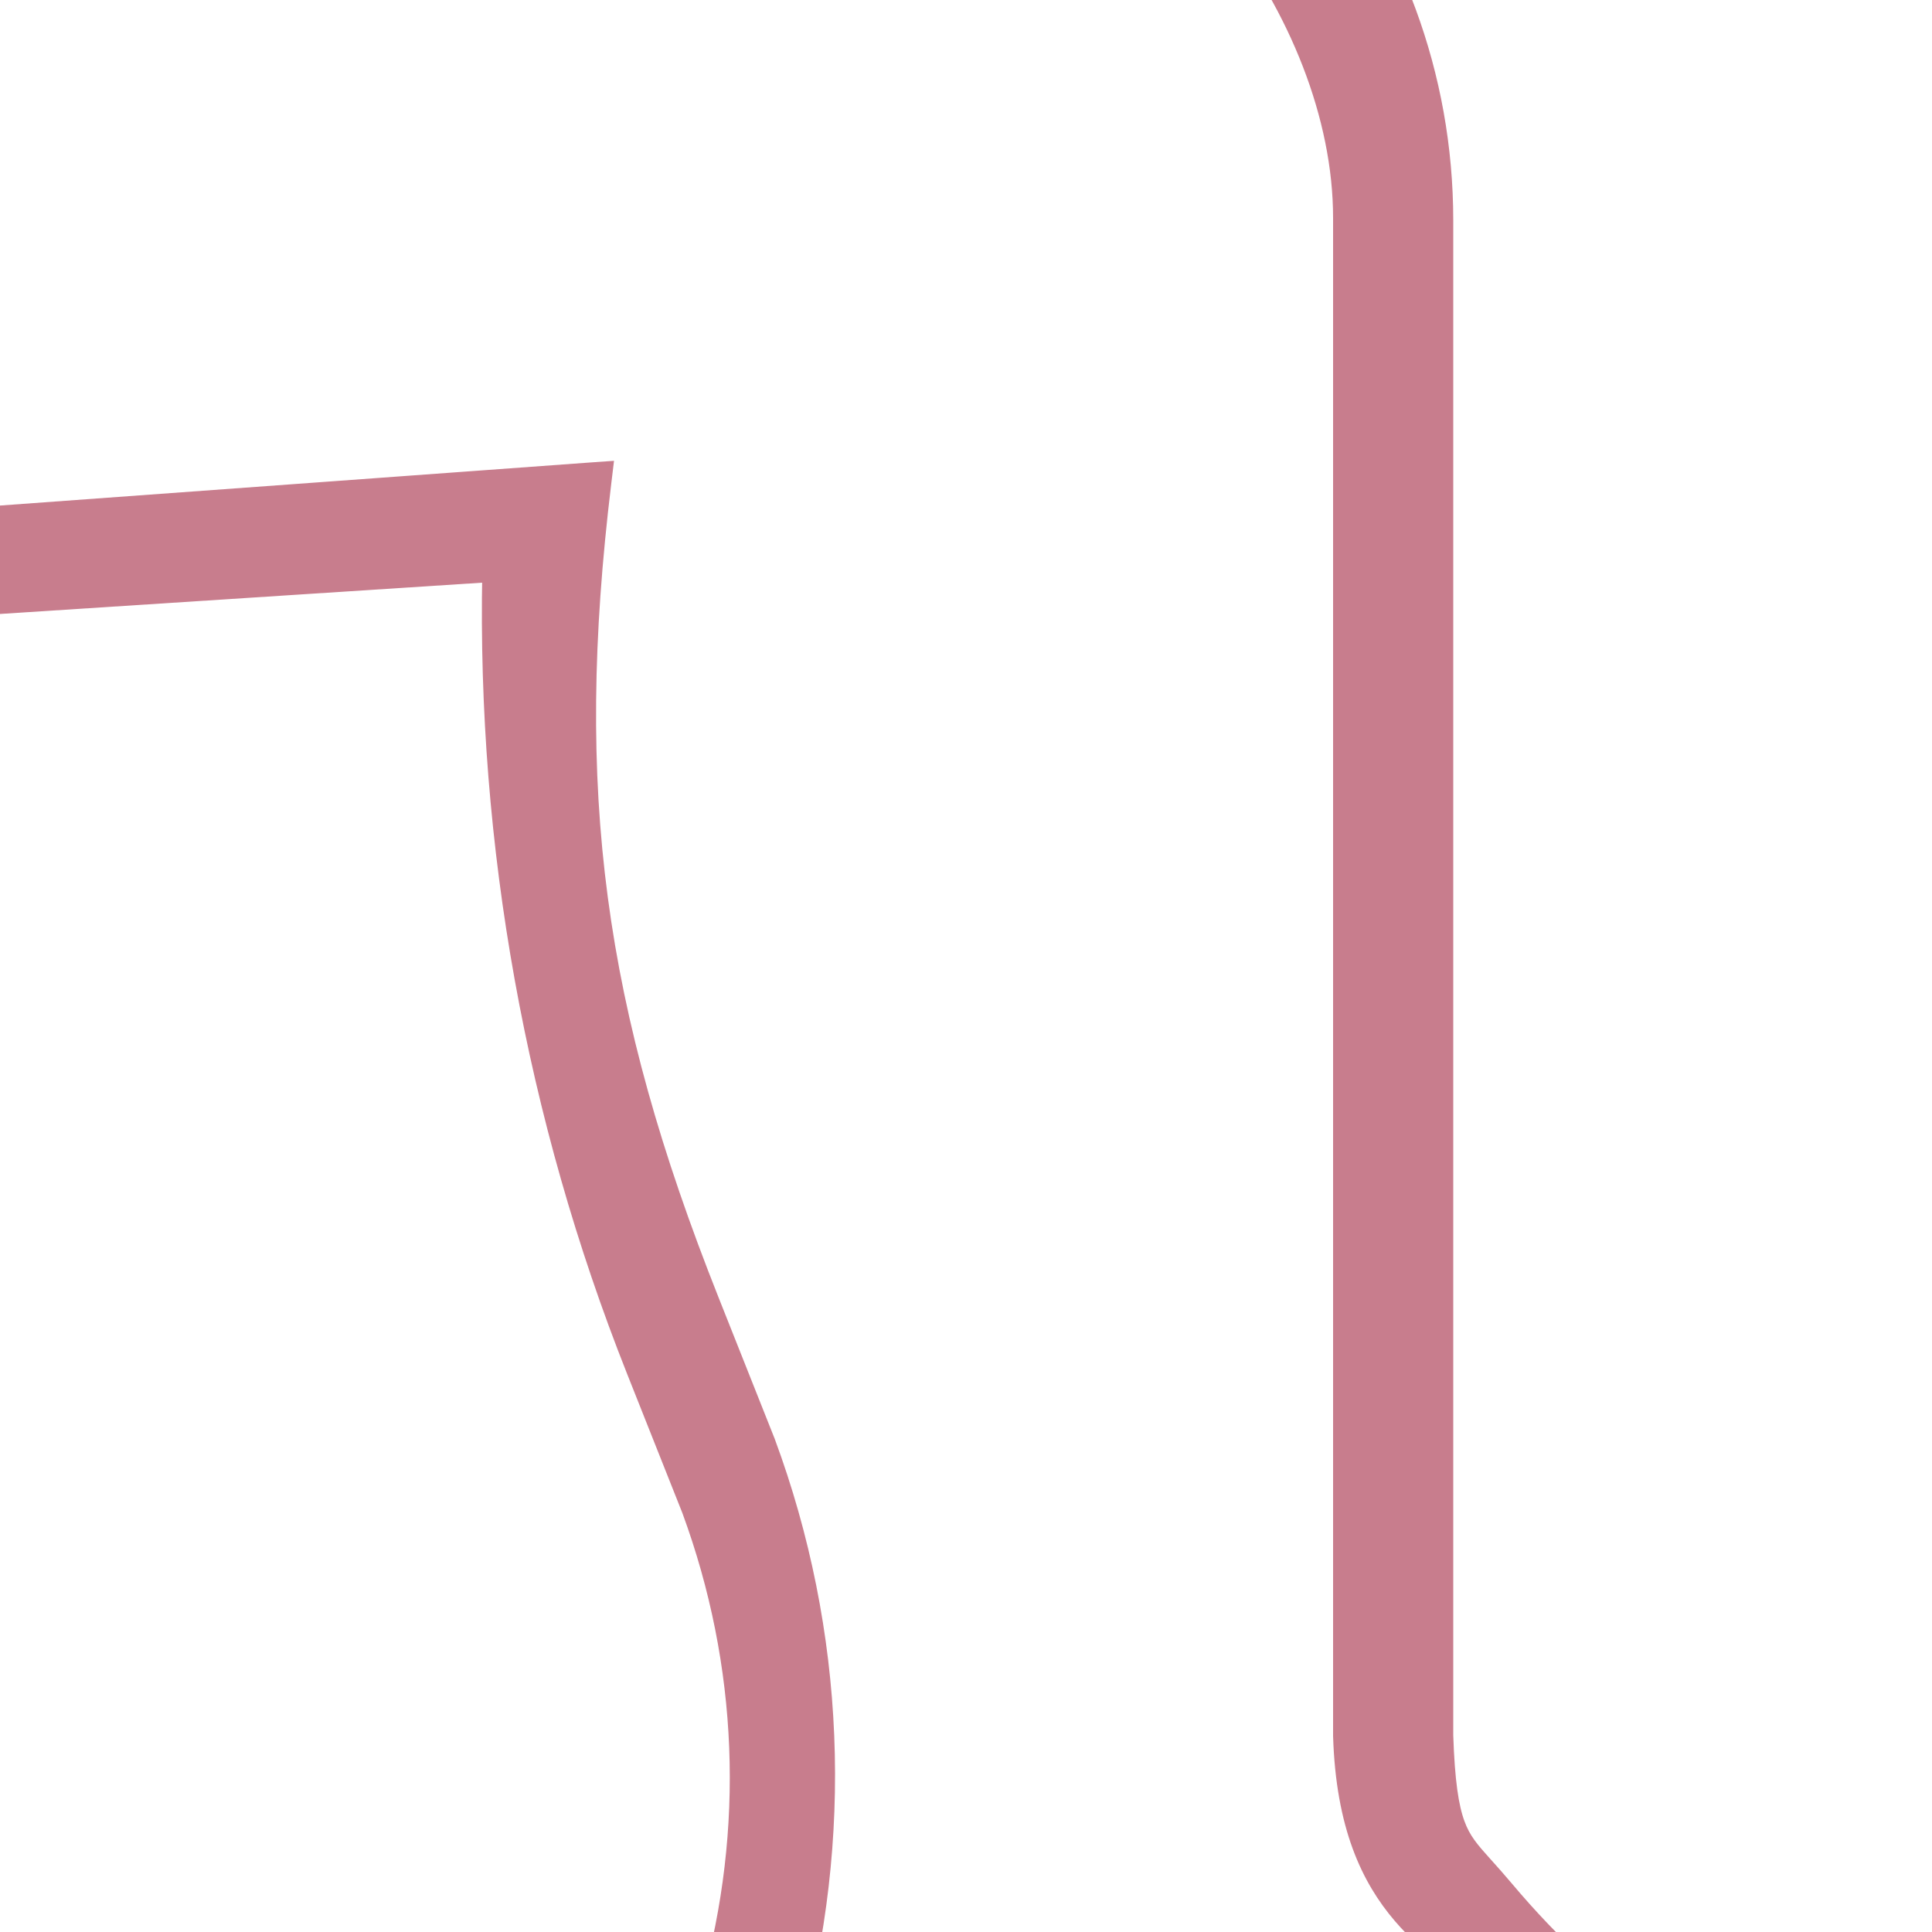 <?xml version="1.0" encoding="UTF-8"?> <svg xmlns="http://www.w3.org/2000/svg" width="40" height="40" viewBox="0 0 40 40" fill="none"><g clip-path="url(#clip0_1042_135)"><path d="M-10.582 -9.424L-10.582 -9.424L-10.573 -9.422L19.969 -5.302C22.03 -4.924 23.988 -3.537 25.436 -1.699C26.884 0.14 27.8 2.406 27.8 4.511V4.573V4.635V4.697V4.76V4.823V4.885V4.948V5.012V5.075V5.138V5.202V5.266V5.33V5.394V5.458V5.522V5.587V5.652V5.717V5.782V5.847V5.912V5.977V6.043V6.109V6.174V6.24V6.306V6.373V6.439V6.506V6.572V6.639V6.706V6.773V6.84V6.907V6.975V7.042V7.11V7.178V7.246V7.314V7.382V7.45V7.519V7.587V7.656V7.725V7.794V7.863V7.932V8.001V8.071V8.14V8.21V8.279V8.349V8.419V8.489V8.559V8.629V8.7V8.77V8.841V8.911V8.982V9.053V9.124V9.195V9.266V9.337V9.408V9.48V9.551V9.623V9.695V9.766V9.838V9.91V9.982V10.054V10.126V10.199V10.271V10.344V10.416V10.489V10.561V10.634V10.707V10.78V10.853V10.926V10.999V11.072V11.146V11.219V11.292V11.366V11.439V11.513V11.587V11.66V11.734V11.808V11.882V11.956V12.03V12.104V12.178V12.252V12.327V12.401V12.476V12.55V12.624V12.699V12.774V12.848V12.923V12.998V13.072V13.147V13.222V13.297V13.372V13.447V13.522V13.597V13.672V13.747V13.822V13.898V13.973V14.048V14.123V14.199V14.274V14.349V14.425V14.5V14.576V14.651V14.727V14.802V14.878V14.954V15.029V15.105V15.18V15.256V15.332V15.407V15.483V15.559V15.634V15.71V15.786V15.862V15.938V16.013V16.089V16.165V16.241V16.317V16.392V16.468V16.544V16.62V16.695V16.771V16.847V16.923V16.999V17.074V17.15V17.226V17.302V17.377V17.453V17.529V17.605V17.68V17.756V17.832V17.907V17.983V18.058V18.134V18.21V18.285V18.361V18.436V18.512V18.587V18.662V18.738V18.813V18.889V18.964V19.039V19.114V19.189V19.265V19.34V19.415V19.49V19.565V19.64V19.715V19.79V19.864V19.939V20.014V20.089V20.163V20.238V20.313V20.387V20.462V20.536V20.61V20.685V20.759V20.833V20.907V20.981V21.055V21.129V21.203V21.277V21.351V21.425V21.498V21.572V21.645V21.719V21.792V21.866V21.939V22.012V22.085V22.158V22.231V22.304V22.377V22.45V22.522V22.595V22.667V22.74V22.812V22.884V22.957V23.029V23.101V23.173V23.244V23.316V23.388V23.459V23.531V23.602V23.674V23.745V23.816V23.887V23.958V24.029V24.099V24.17V24.24V24.311V24.381V24.451V24.521V24.591V24.661V24.731V24.8V24.87V24.939V25.009V25.078V25.147V25.216V25.285V25.354V25.422V25.491V25.559V25.628V25.696V25.764V25.832V25.899V25.967V26.035V26.102V26.169V26.236V26.303V26.37V26.437V26.504V26.57V26.636V26.703V26.769V26.835V26.9V26.966V27.032V27.097V27.162V27.227V27.292V27.357V27.422V27.486V27.55V27.615V27.679V27.742V27.806V27.87V27.933V27.997V28.06V28.123V28.185V28.248V28.311V28.373V28.435V28.497V28.559V28.62V28.682V28.743V28.804V28.865V28.926V28.987V29.047V29.108V29.168V29.228V29.287V29.347V29.406V29.466V29.525V29.584V29.642V29.701V29.759V29.817V29.875V29.933V29.991V30.048V30.105V30.162V30.219V30.276V30.332V30.388V30.444V30.5V30.556V30.611V30.666V30.721V30.776V30.831V30.885V30.939V30.994V31.047V31.101V31.154V31.208V31.261V31.313V31.366V31.418V31.47V31.522V31.574V31.625V31.677V31.728V31.779V31.829V31.879V31.93V31.98V32.029V32.079V32.128V32.177V32.226V32.274V32.323V32.371V32.419V32.466V32.514V32.561V32.608V32.654V32.701V32.747V32.793V32.839V32.884V32.929V32.974V33.019V33.064V33.108V33.152V33.196V33.239V33.282V33.325V33.368V33.41V33.453V33.495V33.536V33.578V33.619V33.66V33.701V33.741V33.781V33.821V33.861V33.9V33.939V33.978V34.017V34.055V34.093V34.131V34.168V34.205V34.242V34.279V34.315V34.351V34.387V34.422V34.458V34.493V34.527V34.562V34.596V34.63V34.663V34.697V34.729V34.762V34.794V34.827V34.858V34.89V34.921V34.952V34.983V35.013V35.043V35.073V35.102V35.131V35.16V35.188V35.217V35.245V35.272V35.299V35.326V35.353V35.379V35.405V35.431V35.457V35.482V35.507V35.531V35.555V35.579V35.602V35.626V35.648V35.671V35.693V35.715V35.737V35.758V35.779V35.8V35.82V35.84V35.859V35.879V35.898V35.916V35.934H27.8L27.8 35.941C27.858 37.804 28.381 38.882 29.029 39.64C29.349 40.014 29.695 40.305 30.011 40.567L30.052 40.6C30.357 40.853 30.626 41.077 30.843 41.334C33.718 44.753 36.726 46.306 39.042 47.2C39.62 47.423 40.154 47.605 40.63 47.764C40.701 47.788 40.771 47.811 40.84 47.834C41.23 47.964 41.575 48.079 41.87 48.191C42.219 48.324 42.483 48.448 42.664 48.578C42.843 48.707 42.92 48.827 42.939 48.951L42.958 49.078L43.08 49.114C43.593 49.264 43.993 49.666 44.141 50.179C44.288 50.692 44.163 51.245 43.809 51.645L43.806 51.648L43.805 51.65C42.836 52.743 41.447 53.366 39.992 53.366C39.924 53.366 39.856 53.364 39.787 53.362L29.369 52.943C29.082 52.931 28.794 52.925 28.506 52.925C27.404 52.925 26.304 53.01 25.214 53.179L23.939 53.377C23.628 53.425 23.318 53.449 23.009 53.449C21.077 53.449 19.236 52.523 18.087 50.922C18.016 50.823 17.944 50.723 17.872 50.622C17.232 49.735 16.528 48.759 16.048 47.758C15.513 46.643 15.275 45.537 15.679 44.516C15.799 44.214 15.969 43.604 16.107 43.081C16.176 42.817 16.239 42.572 16.284 42.392C16.306 42.302 16.324 42.229 16.337 42.178L16.351 42.119L16.355 42.103L16.356 42.101C17.483 38.069 17.306 33.784 15.852 29.859L15.852 29.859L15.85 29.854L14.687 26.926C12.299 20.911 11.682 16.393 12.456 9.998L12.485 9.757L12.243 9.774L-10.547 11.437C-10.547 11.437 -10.548 11.437 -10.548 11.437C-10.582 11.439 -10.616 11.441 -10.65 11.441C-11.05 11.441 -11.438 11.288 -11.732 11.012C-12.051 10.713 -12.232 10.295 -12.232 9.858L-12.232 9.855L-12.45 -7.867C-12.45 -7.867 -12.45 -7.868 -12.45 -7.868C-12.45 -8.337 -12.241 -8.782 -11.881 -9.082C-11.594 -9.321 -11.234 -9.45 -10.867 -9.45C-10.772 -9.45 -10.677 -9.441 -10.582 -9.424ZM-14.282 -11.963L-14.282 -11.963C-15.501 -10.947 -16.2 -9.454 -16.2 -7.867V7.871C-16.2 9.34 -15.586 10.758 -14.514 11.763C-13.522 12.693 -12.226 13.205 -10.867 13.205C-10.752 13.205 -10.636 13.201 -10.521 13.194L10.185 11.85C10.074 17.483 11.085 23.12 13.168 28.367L14.315 31.255C15.49 34.45 15.627 37.871 14.709 41.151L14.694 41.207L14.694 41.206L14.692 41.214L14.678 41.27L14.873 41.317L14.678 41.27C14.483 42.073 14.239 42.97 14.153 43.205C12.756 46.748 13.069 50.362 15.04 53.108L15.203 52.992L15.04 53.108C16.878 55.671 19.857 57.2 23.009 57.2C23.512 57.2 24.018 57.161 24.515 57.084L25.79 56.886C26.686 56.747 27.6 56.676 28.506 56.676C28.743 56.676 28.983 56.681 29.219 56.691L39.637 57.11C39.755 57.114 39.874 57.117 39.992 57.117C42.522 57.117 44.935 56.031 46.612 54.137C47.828 52.764 48.25 50.898 47.744 49.141C47.239 47.386 45.89 46.031 44.137 45.516L44.137 45.516C43.664 45.377 43.154 45.285 42.526 45.172L42.516 45.17L42.481 45.367L42.516 45.17C39.91 44.702 35.109 43.836 31.149 39.126C30.995 38.943 30.849 38.78 30.721 38.637L30.713 38.629L30.713 38.629C30.434 38.318 30.256 38.117 30.13 37.769C30 37.411 29.92 36.887 29.888 35.931V4.564C29.888 -1.46 25.582 -6.62 19.65 -7.705L-9.907 -13.113L-9.943 -12.916L-9.907 -13.113C-10.223 -13.171 -10.546 -13.2 -10.867 -13.2C-12.112 -13.2 -13.325 -12.761 -14.282 -11.963Z" fill="#C87D8D" stroke="#C87D8D" stroke-width="0.4"></path></g><defs><clipPath id="clip0_1042_135"><rect width="40" height="40" fill="white"></rect></clipPath></defs></svg> 